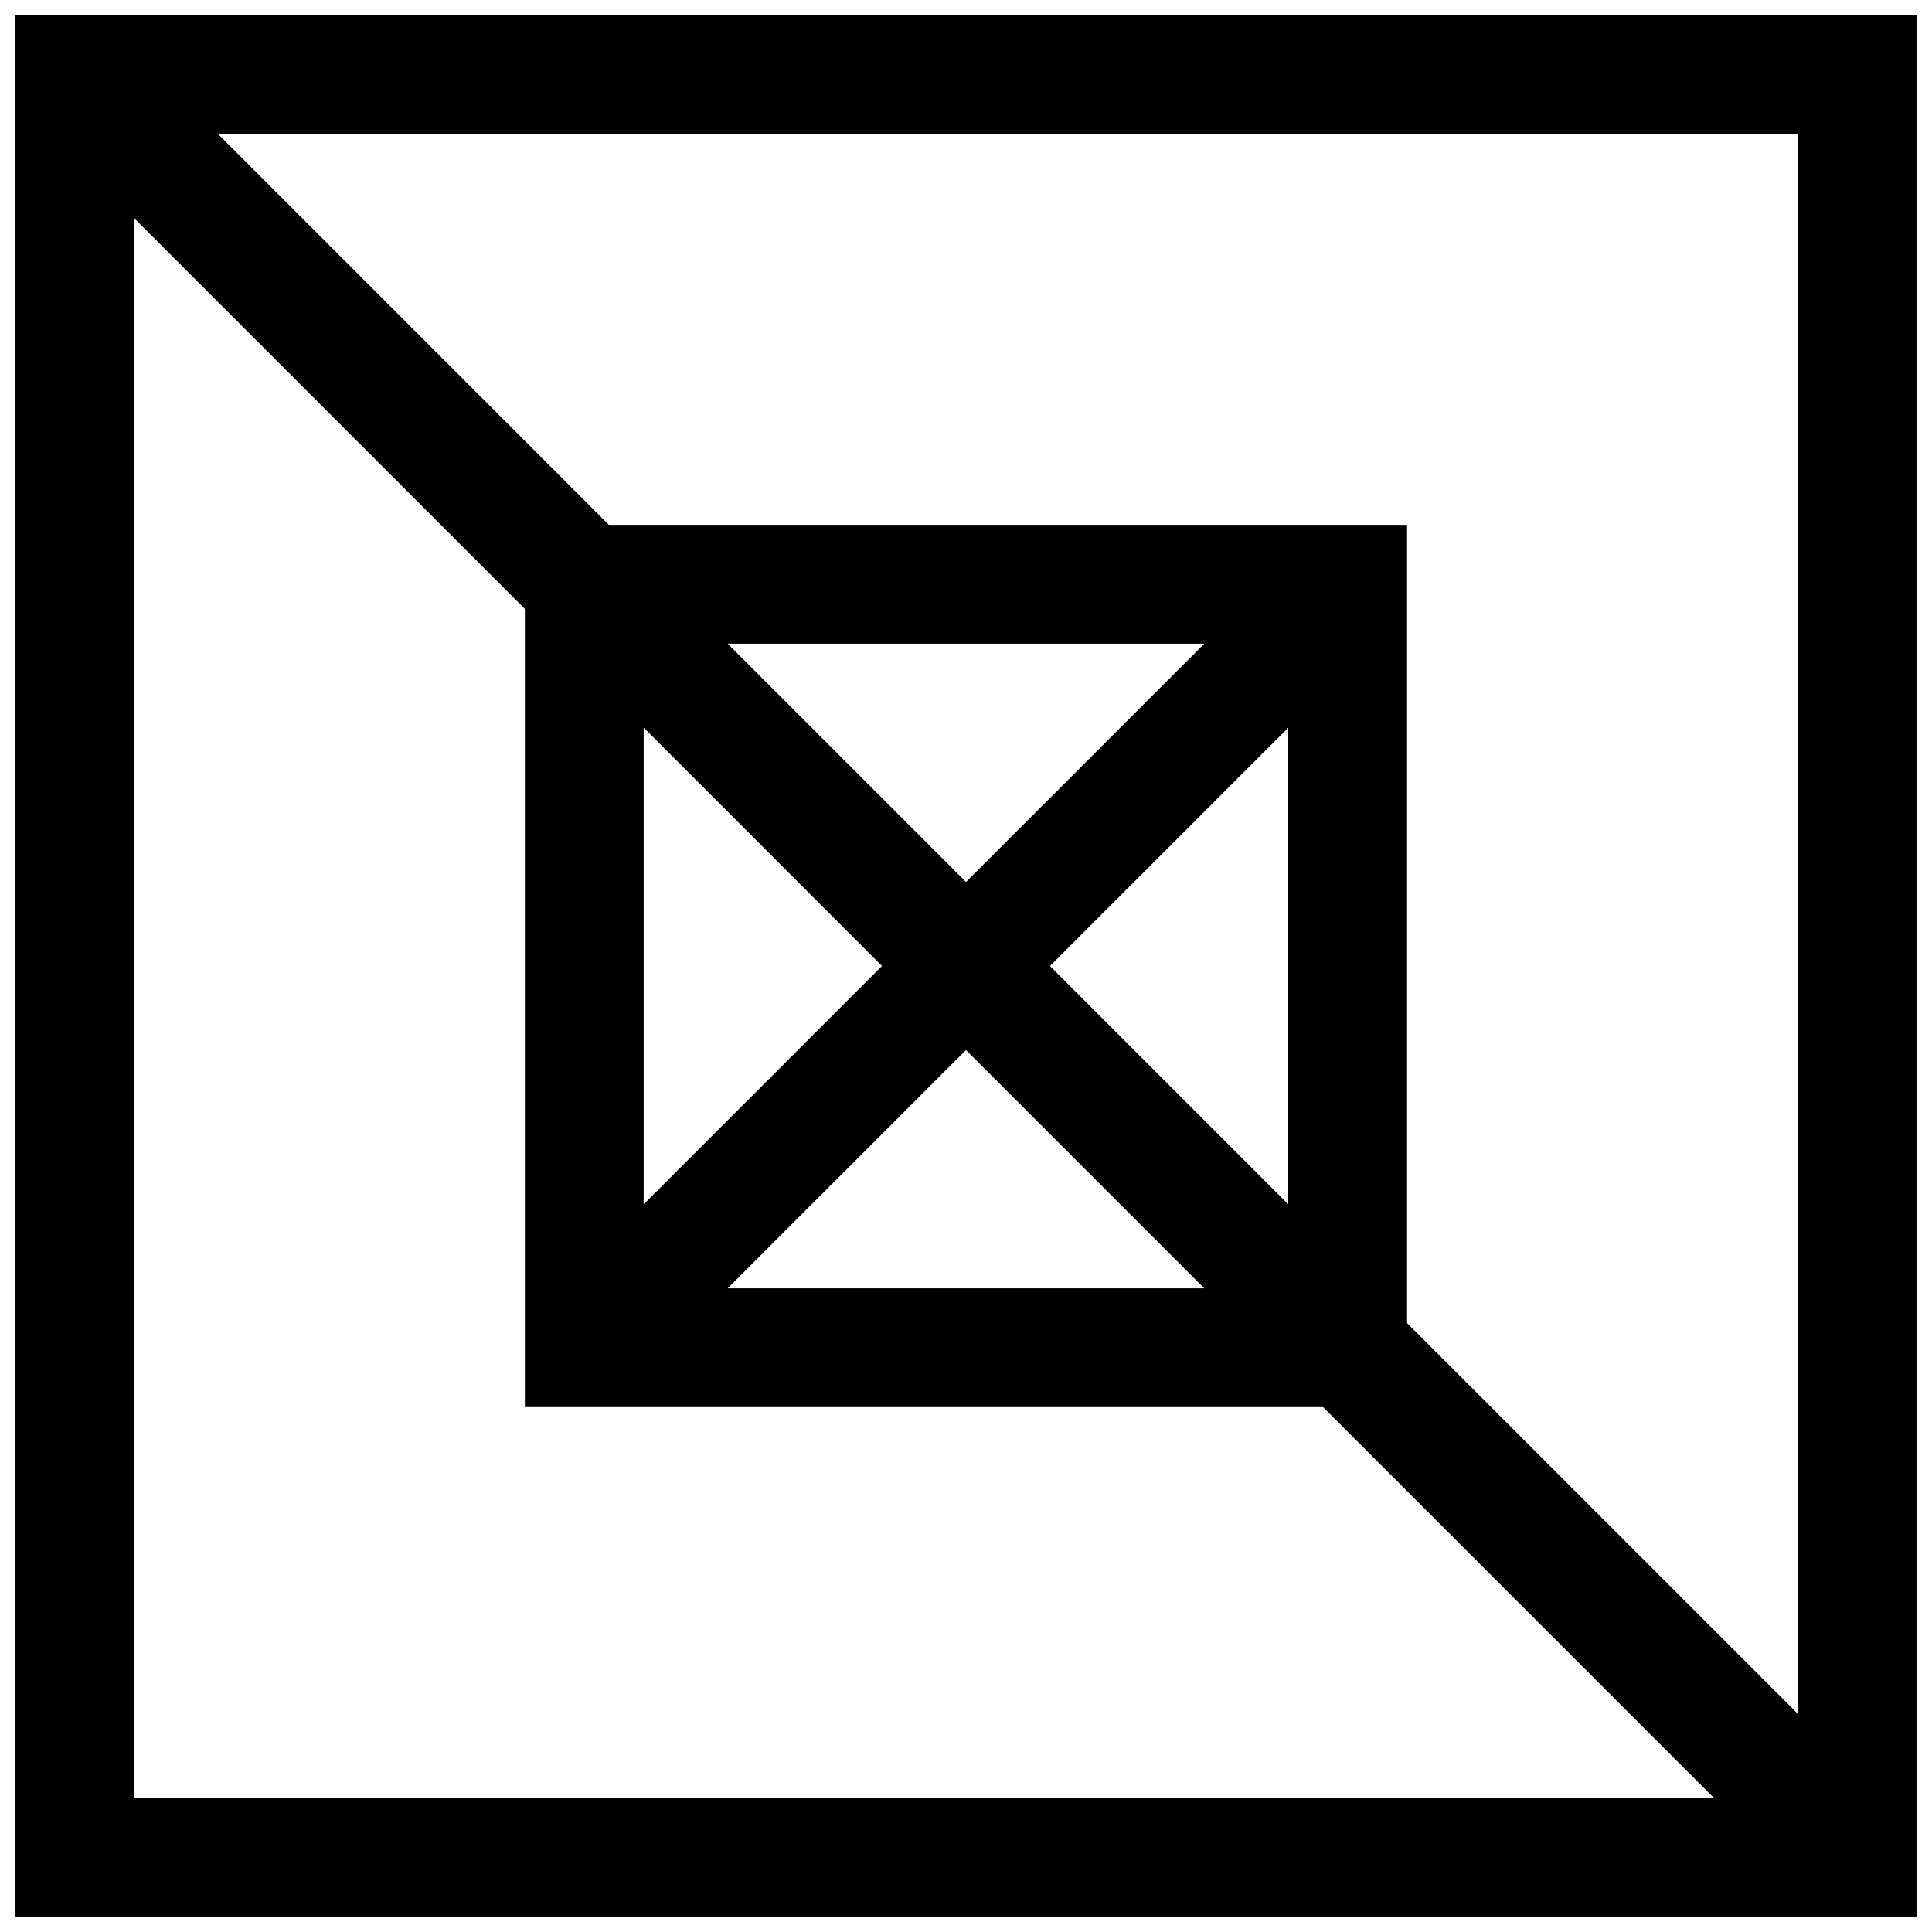 <?xml version="1.0" encoding="UTF-8"?>
<!-- Uploaded to: SVG Repo, www.svgrepo.com, Generator: SVG Repo Mixer Tools -->
<svg width="800px" height="800px" version="1.1" viewBox="144 144 512 512" xmlns="http://www.w3.org/2000/svg">
 <defs>
  <clipPath id="a">
   <path d="m148.09 148.09h503.81v503.81h-503.81z"/>
  </clipPath>
 </defs>
 <g clip-path="url(#a)">
  <path d="m651.9 148.09h-503.81v503.81h503.81zm-31.488 450.06-103.52-103.52v-211.54h-211.54l-103.52-103.52h418.57zm-242.68-198.15-63.148 63.148v-126.32zm-40.891-85.414h126.32l-63.164 63.152zm63.152 107.68 63.148 63.148h-126.3zm22.262-22.262 63.148-63.148v126.3zm-242.68-198.16 103.52 103.52v211.54h211.54l103.52 103.52h-418.57z"/>
 </g>
</svg>